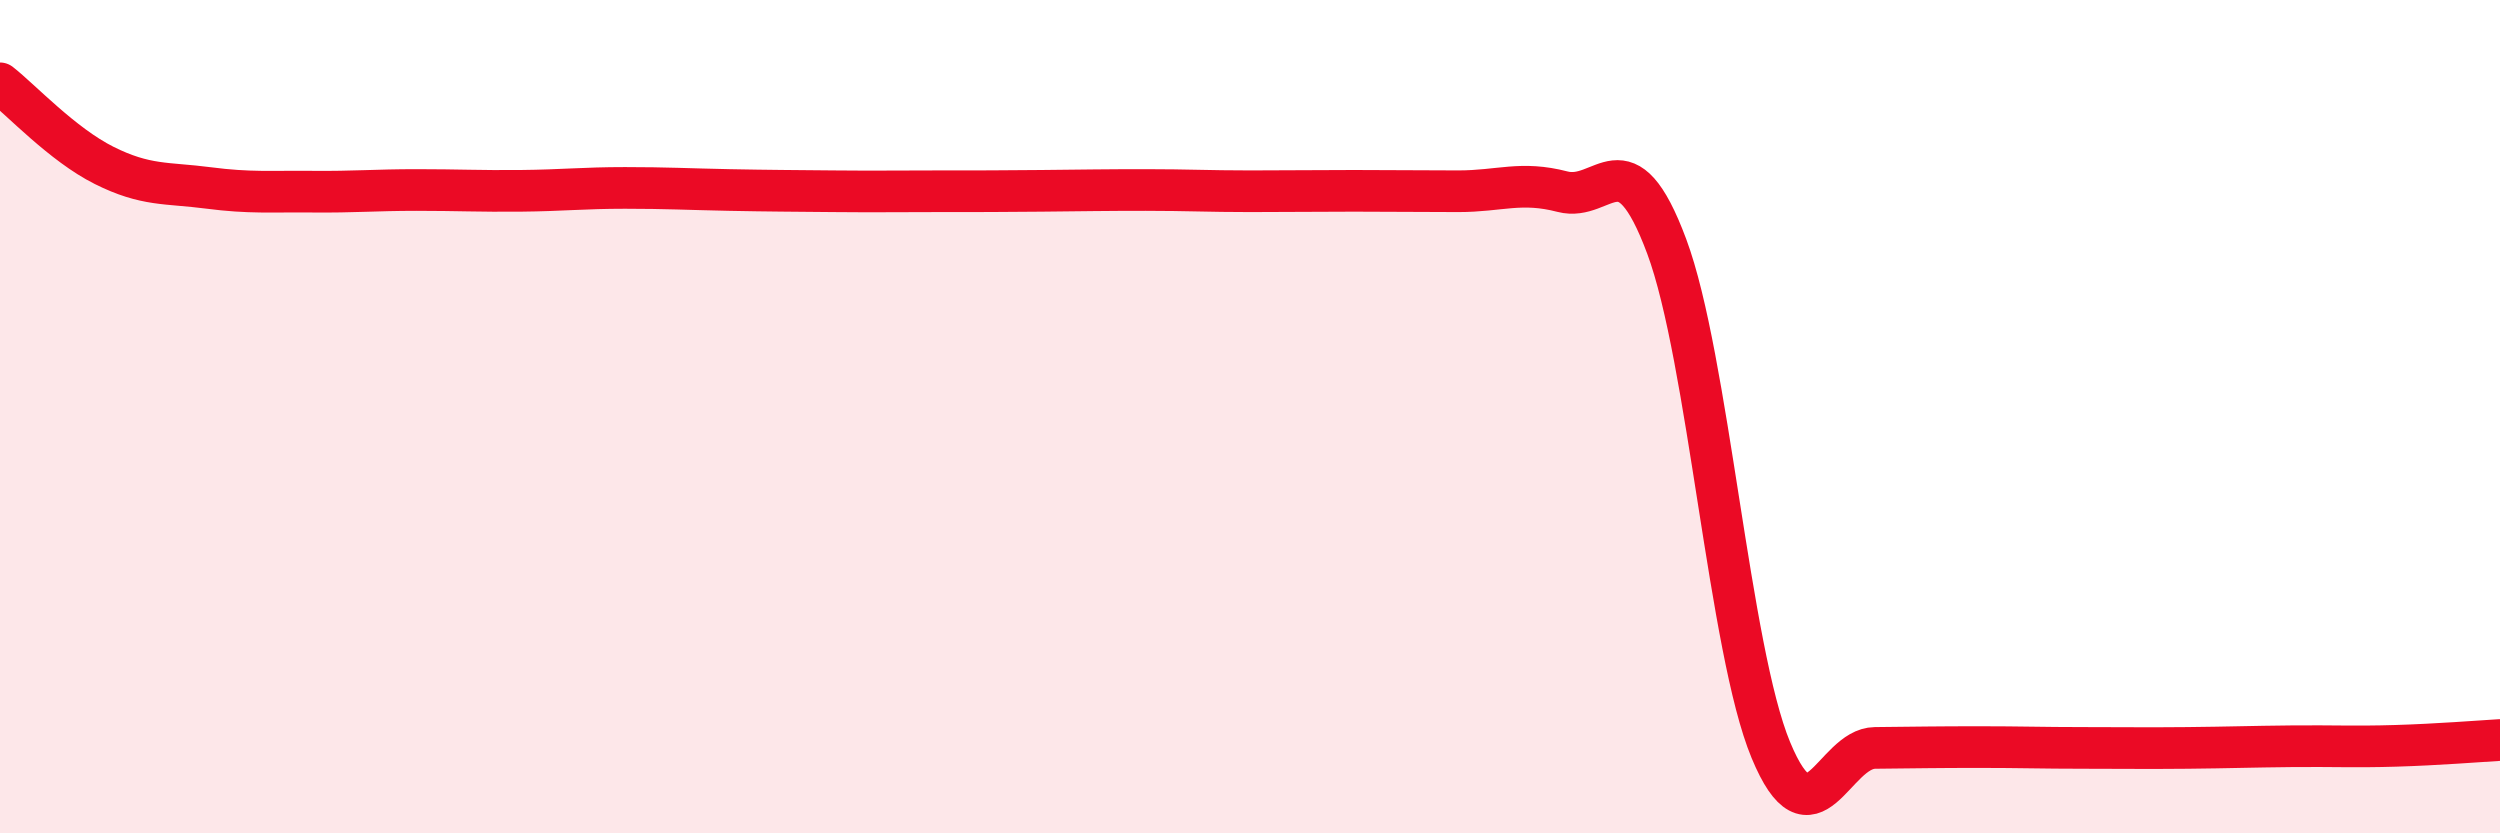 
    <svg width="60" height="20" viewBox="0 0 60 20" xmlns="http://www.w3.org/2000/svg">
      <path
        d="M 0,2 C 0.5,2.39 1.5,3.47 2.5,3.97 C 3.5,4.47 4,4.38 5,4.51 C 6,4.64 6.5,4.59 7.5,4.6 C 8.5,4.61 9,4.56 10,4.56 C 11,4.56 11.5,4.59 12.5,4.58 C 13.5,4.57 14,4.51 15,4.51 C 16,4.51 16.5,4.54 17.5,4.56 C 18.5,4.58 19,4.58 20,4.59 C 21,4.6 21.5,4.59 22.5,4.59 C 23.5,4.59 24,4.59 25,4.58 C 26,4.57 26.5,4.56 27.5,4.56 C 28.5,4.56 29,4.59 30,4.59 C 31,4.59 31.5,4.58 32.5,4.58 C 33.5,4.58 34,4.59 35,4.59 C 36,4.59 36.5,4.34 37.5,4.6 C 38.5,4.86 39,3.23 40,5.91 C 41,8.59 41.5,15.59 42.5,18 C 43.5,20.41 44,17.96 45,17.95 C 46,17.94 46.5,17.93 47.5,17.93 C 48.5,17.93 49,17.95 50,17.95 C 51,17.95 51.5,17.96 52.5,17.95 C 53.5,17.94 54,17.92 55,17.91 C 56,17.9 56.5,17.93 57.5,17.9 C 58.5,17.87 59.5,17.79 60,17.76L60 20L0 20Z"
        fill="#EB0A25"
        opacity="0.1"
        stroke-linecap="round"
        stroke-linejoin="round"
      />
      <path
        d="M 0,2 C 0.5,2.39 1.5,3.47 2.5,3.97 C 3.5,4.47 4,4.38 5,4.51 C 6,4.64 6.5,4.59 7.5,4.6 C 8.5,4.61 9,4.56 10,4.56 C 11,4.56 11.5,4.59 12.5,4.58 C 13.5,4.57 14,4.51 15,4.51 C 16,4.51 16.5,4.54 17.5,4.56 C 18.5,4.58 19,4.58 20,4.59 C 21,4.6 21.5,4.59 22.5,4.59 C 23.5,4.59 24,4.59 25,4.58 C 26,4.57 26.5,4.56 27.5,4.56 C 28.5,4.56 29,4.59 30,4.59 C 31,4.59 31.5,4.58 32.5,4.58 C 33.5,4.58 34,4.59 35,4.59 C 36,4.59 36.5,4.34 37.5,4.6 C 38.5,4.86 39,3.23 40,5.91 C 41,8.59 41.5,15.59 42.5,18 C 43.5,20.41 44,17.96 45,17.95 C 46,17.94 46.5,17.93 47.5,17.93 C 48.5,17.93 49,17.95 50,17.95 C 51,17.95 51.5,17.96 52.5,17.95 C 53.5,17.94 54,17.92 55,17.91 C 56,17.9 56.5,17.93 57.5,17.9 C 58.5,17.87 59.5,17.79 60,17.76"
        stroke="#EB0A25"
        stroke-width="1"
        fill="none"
        stroke-linecap="round"
        stroke-linejoin="round"
      />
    </svg>
  